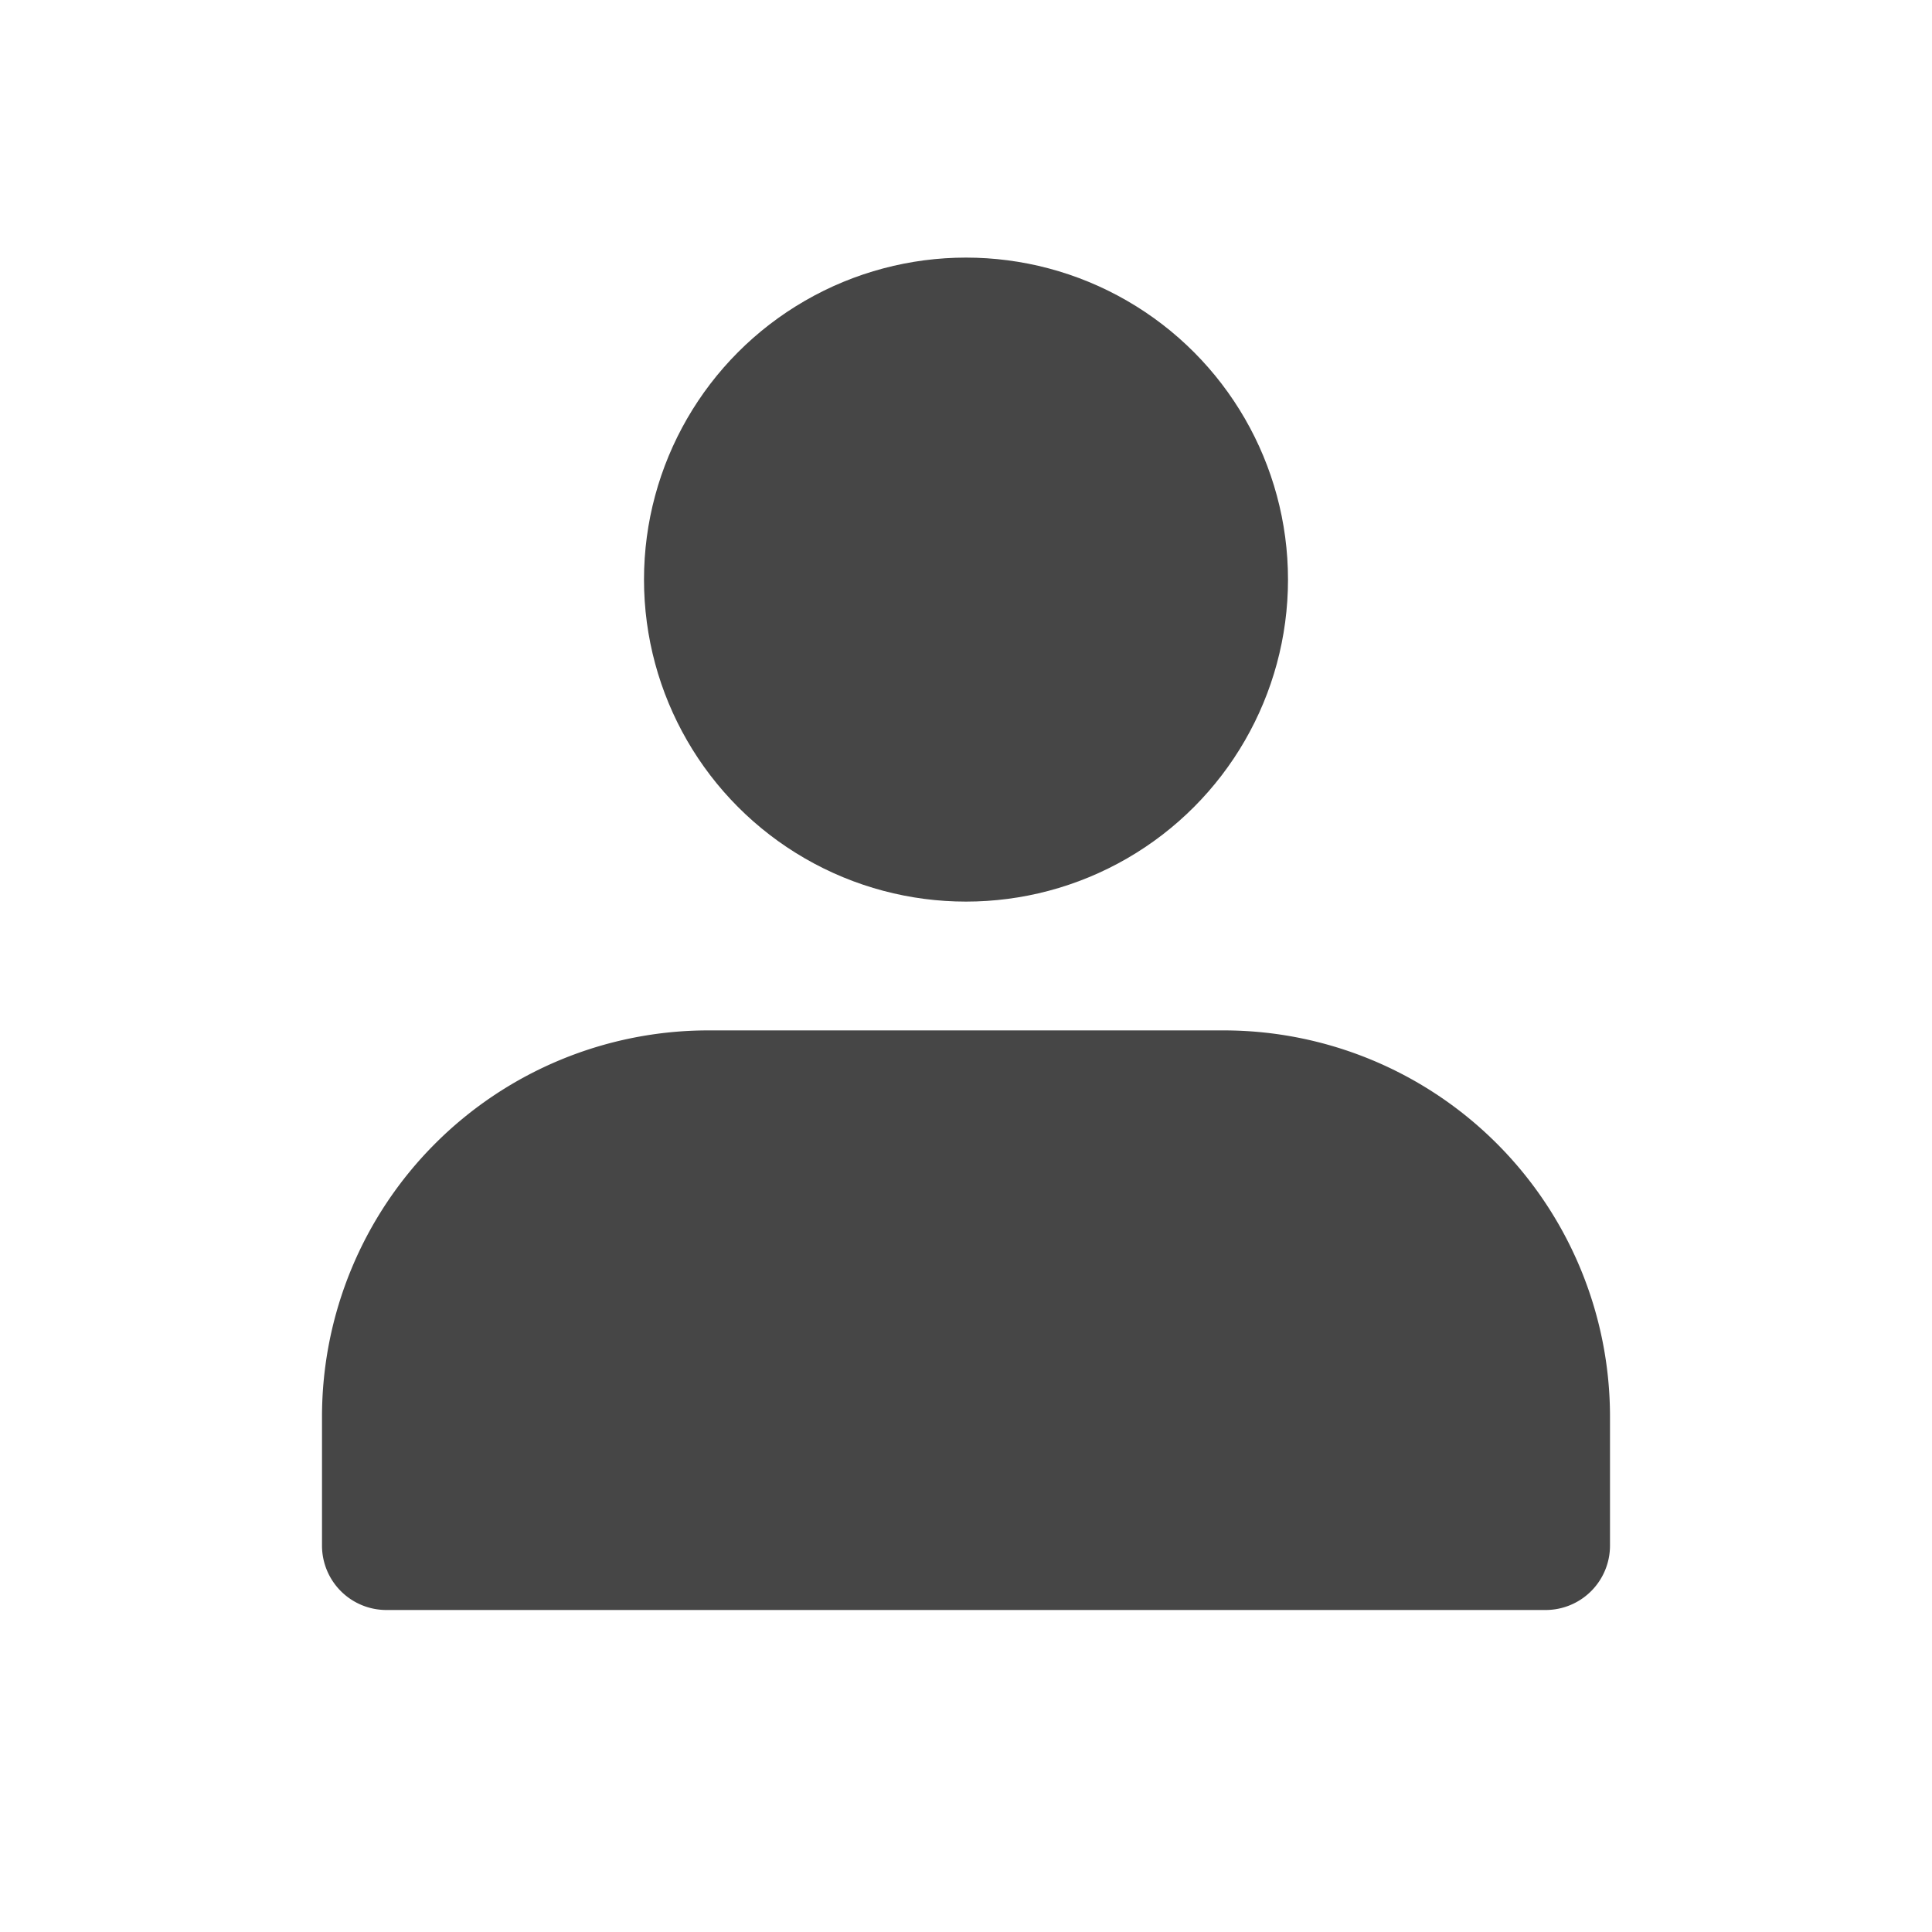<?xml version="1.0" ?><svg viewBox="0 0 30 30" xmlns="http://www.w3.org/2000/svg"><title/><circle cx="15" cy="9" fill="#464646" r="5"/><path d="M25,22v2a1,1,0,0,1-1,1H6a1,1,0,0,1-1-1V22a6,6,0,0,1,6-6h8A6,6,0,0,1,25,22Z" fill="#464646"/></svg>
